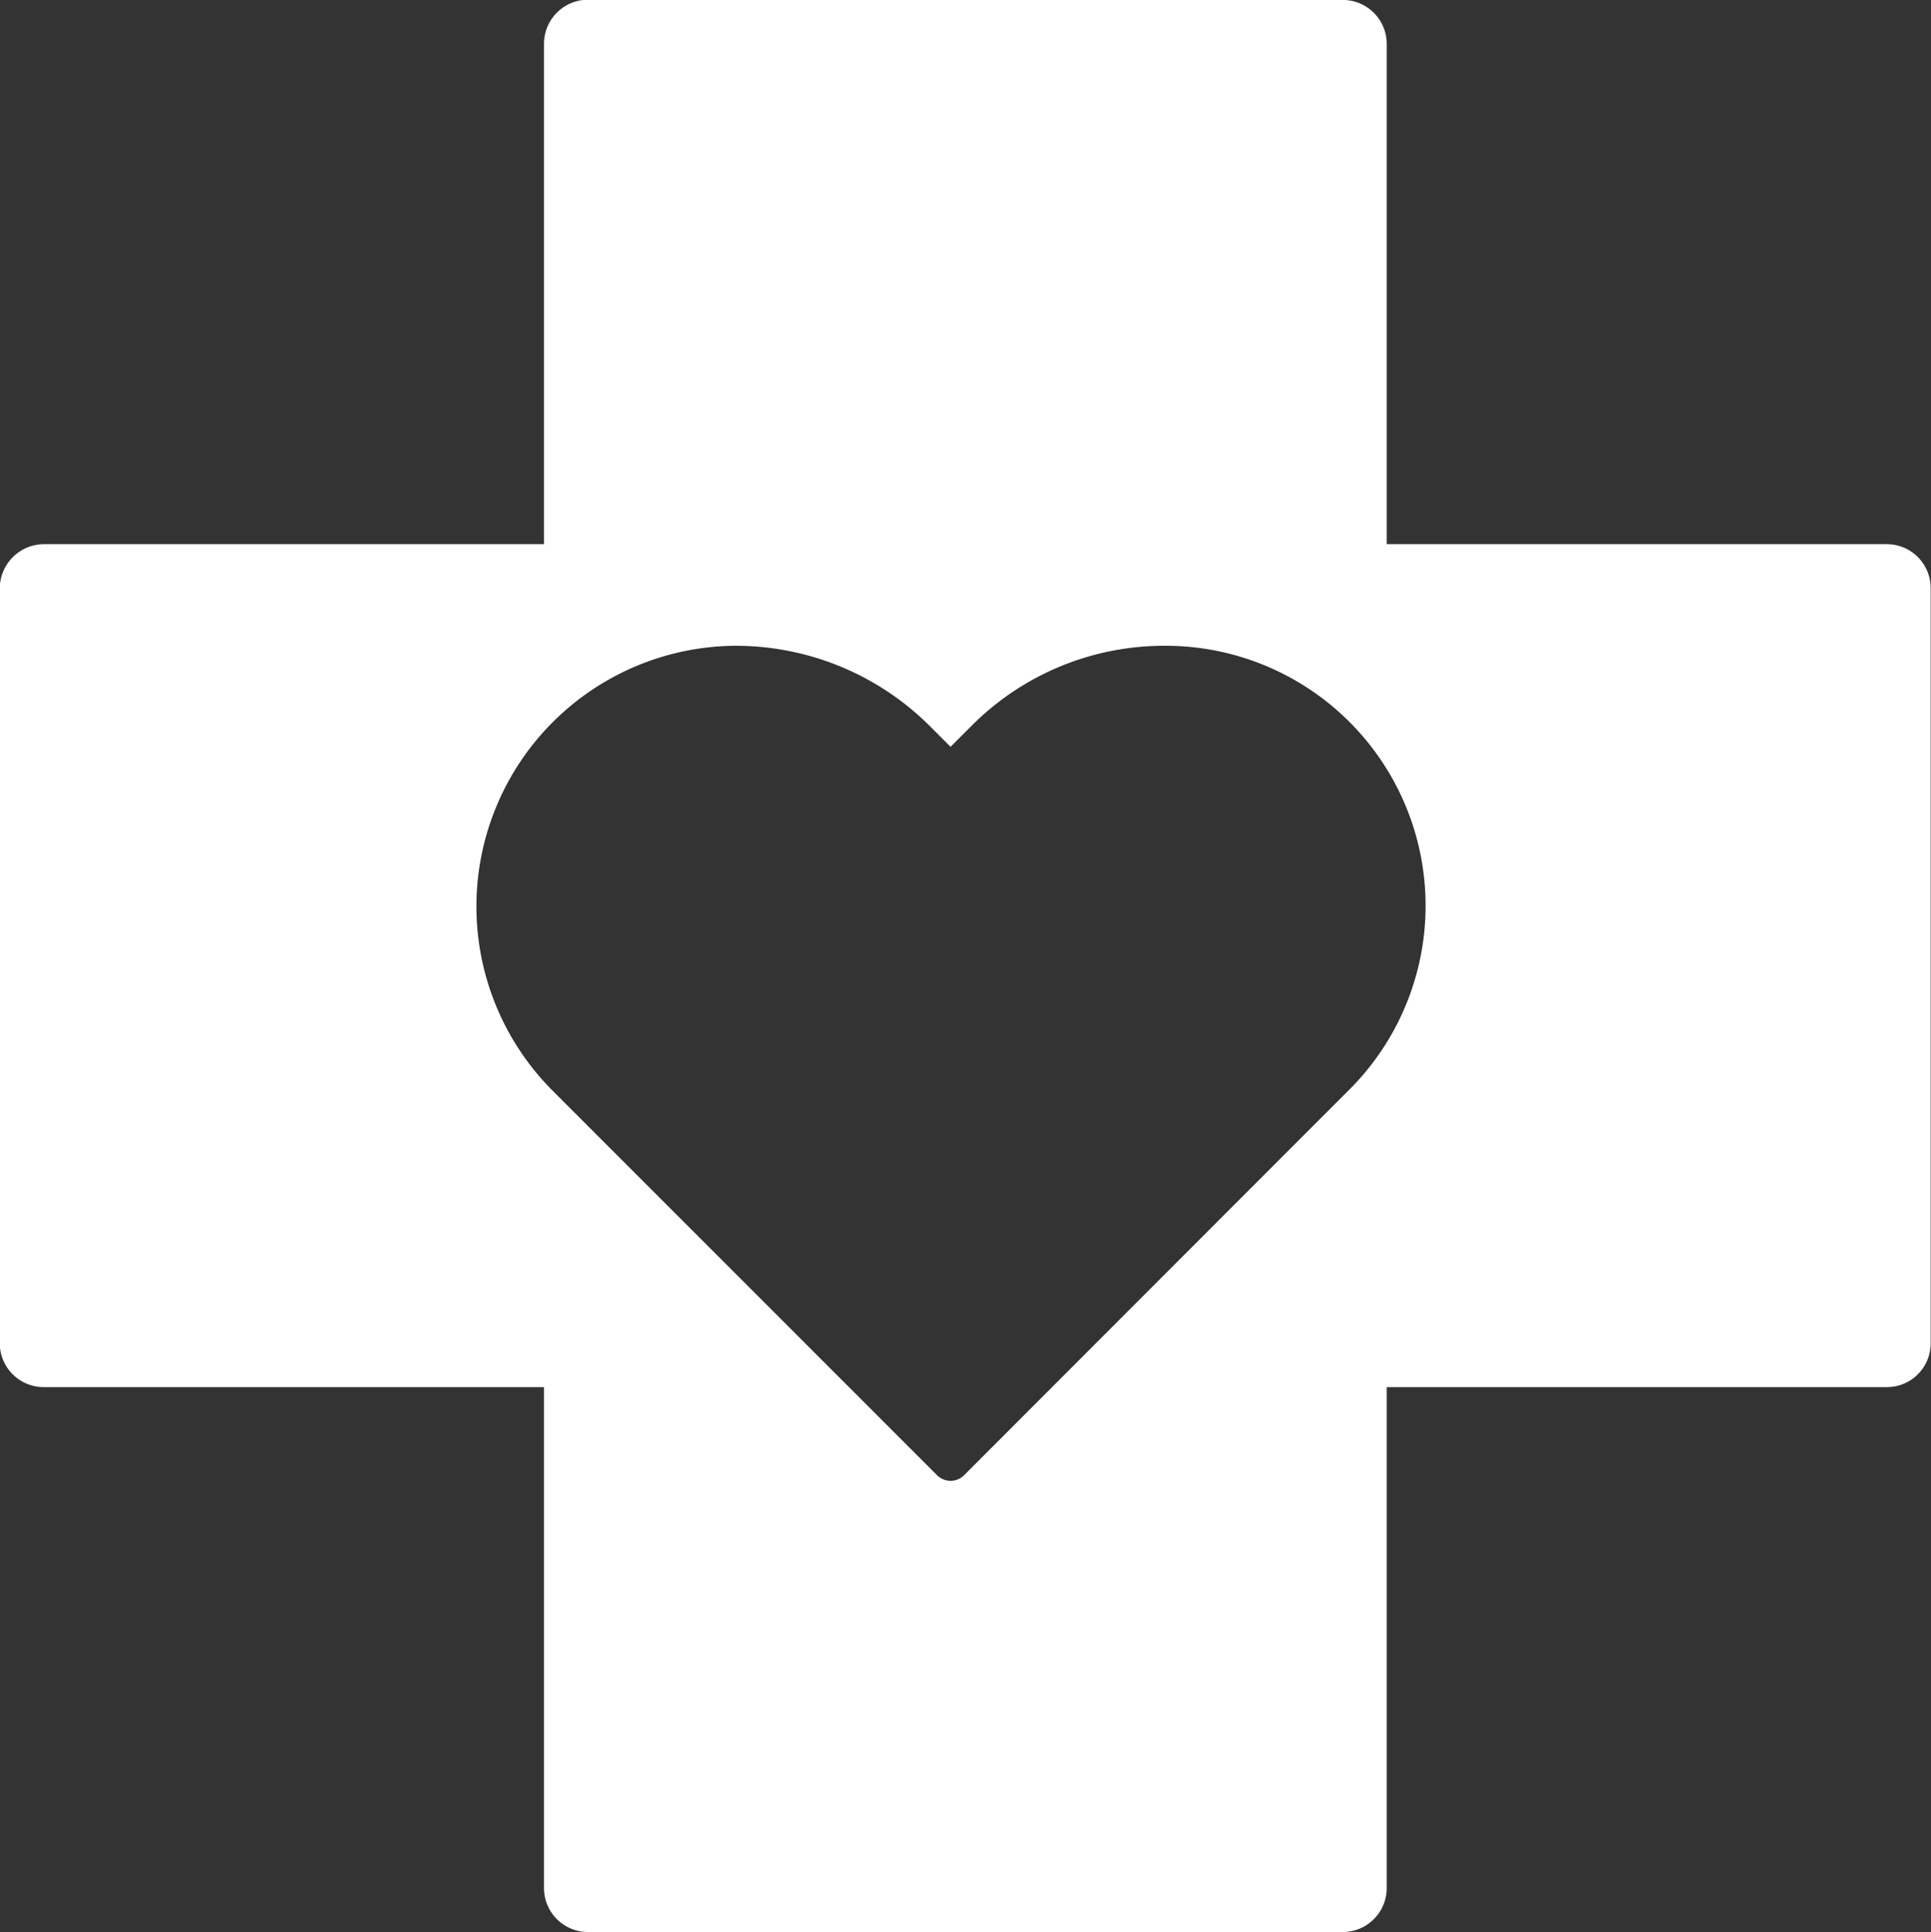 <svg xmlns="http://www.w3.org/2000/svg" viewBox="-1419.124 -19760.125 34.244 34.26"><rect x="-1419.124" y="-19760.125" width="34.244" height="34.26" fill="#333333" stroke="none"/><defs><style>.a{fill:#fff;}</style></defs><g transform="translate(-1425.137 -20718.486)"><path class="a" d="M1448.957,20752.744h-13.4a.78.78,0,0,1-.776-.781v-8.881h-8.87a.779.779,0,0,1-.781-.775v-13.395a.788.788,0,0,1,.781-.777h8.87v-8.869a.783.783,0,0,1,.7-.781h13.469a.78.78,0,0,1,.776.781v8.869h8.87a.778.778,0,0,1,.776.777v13.395a.776.776,0,0,1-.776.775h-8.87v8.881A.78.78,0,0,1,1448.957,20752.744Zm-10.8-22.807a4.623,4.623,0,0,0-3.212,7.9l6.812,6.813a.35.35,0,0,0,.234.094.335.335,0,0,0,.234-.094l6.339-6.344.469-.469a4.609,4.609,0,0,0-3.218-7.9h-.022a4.818,4.818,0,0,0-3.417,1.406l-.385.385-.385-.385a4.873,4.873,0,0,0-3.411-1.406Z" transform="translate(-1419.121 -19760.125)"/></g></svg>